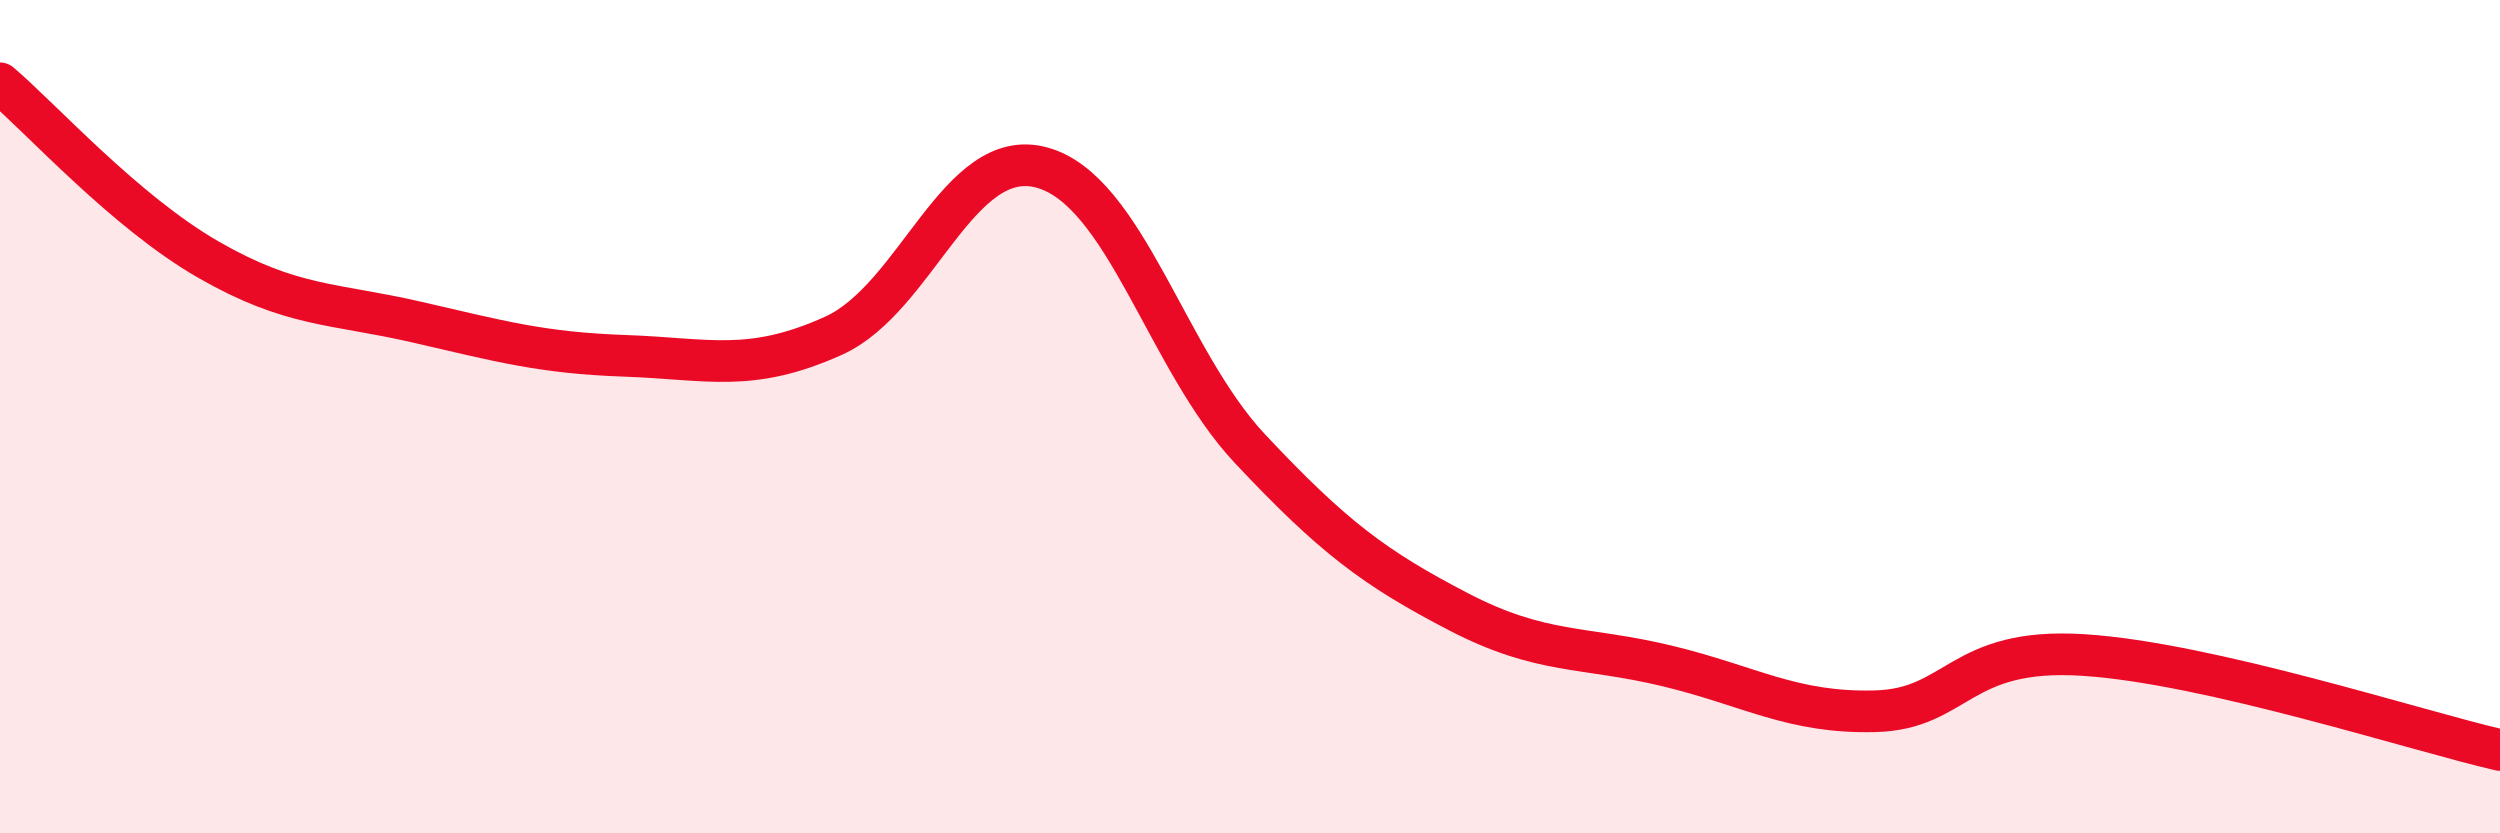 
    <svg width="60" height="20" viewBox="0 0 60 20" xmlns="http://www.w3.org/2000/svg">
      <path
        d="M 0,2 C 1,2.85 3,5.08 5,6.23 C 7,7.38 8,7.27 10,7.73 C 12,8.19 13,8.47 15,8.54 C 17,8.61 18,8.96 20,8.06 C 22,7.16 23,3.48 25,4.02 C 27,4.56 28,8.64 30,10.77 C 32,12.9 33,13.64 35,14.68 C 37,15.72 38,15.5 40,15.98 C 42,16.46 43,17.12 45,17.07 C 47,17.02 47,15.53 50,15.72 C 53,15.91 58,17.54 60,18L60 20L0 20Z"
        fill="#EB0A25"
        opacity="0.1"
        stroke-linecap="round"
        stroke-linejoin="round"
      />
      <path
        d="M 0,2 C 1,2.85 3,5.08 5,6.23 C 7,7.38 8,7.27 10,7.73 C 12,8.19 13,8.47 15,8.54 C 17,8.61 18,8.96 20,8.06 C 22,7.16 23,3.48 25,4.02 C 27,4.56 28,8.64 30,10.77 C 32,12.9 33,13.64 35,14.68 C 37,15.72 38,15.5 40,15.98 C 42,16.46 43,17.12 45,17.07 C 47,17.02 47,15.53 50,15.72 C 53,15.91 58,17.54 60,18"
        stroke="#EB0A25"
        stroke-width="1"
        fill="none"
        stroke-linecap="round"
        stroke-linejoin="round"
      />
    </svg>
  